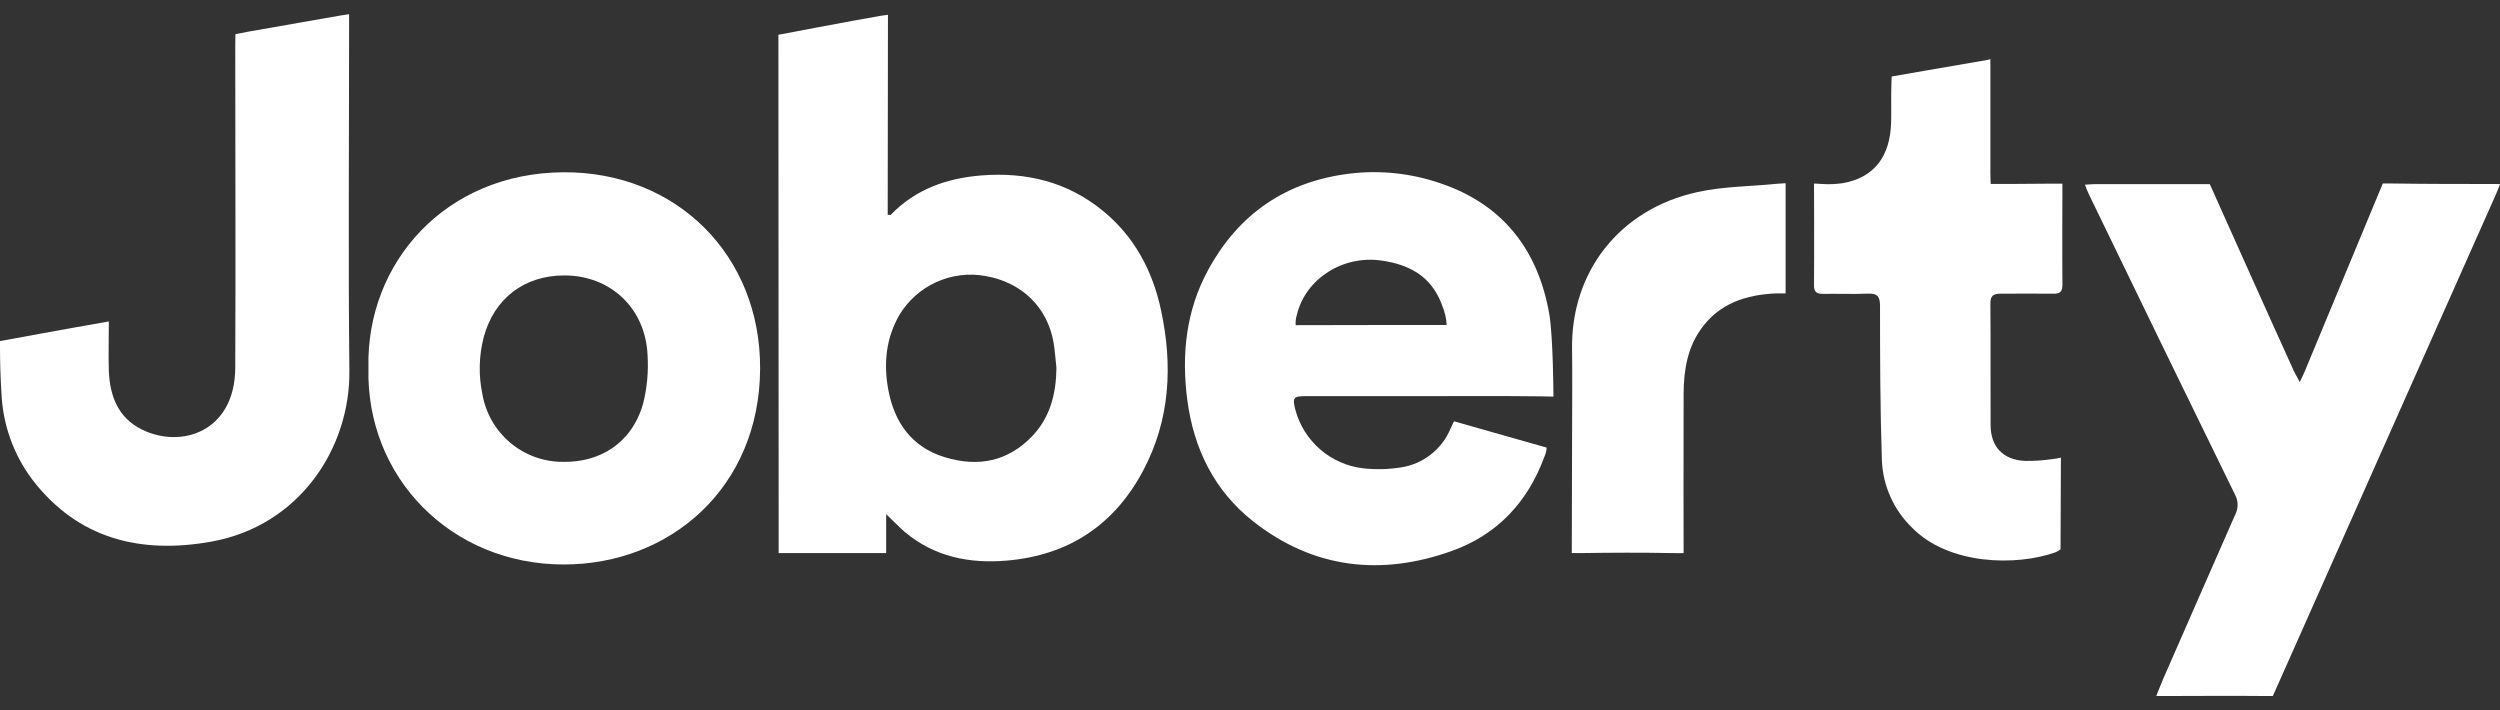 <svg width="88" height="25" viewBox="0 0 88 25" fill="none" xmlns="http://www.w3.org/2000/svg">
<rect x="0" y="0" width="88" height="25" fill="#333333" stroke="none"/>
<path d="M31.193 18.097C31.193 18.489 31.193 19.468 31.193 19.468H30.891C30.891 19.468 28.762 19.468 27.693 19.468H27.409C27.409 19.468 27.409 19.057 27.409 18.989C27.409 13.194 27.406 7.401 27.4 1.607C27.4 1.266 27.4 1.224 27.4 1.224C27.4 1.224 29.954 0.736 31.006 0.555L31.256 0.521C31.256 2.862 31.247 5.23 31.247 7.561C31.314 7.561 31.345 7.571 31.355 7.561C32.229 6.657 33.323 6.272 34.549 6.175C36.125 6.051 37.565 6.4 38.805 7.407C39.925 8.316 40.571 9.525 40.868 10.918C41.286 12.867 41.189 14.78 40.237 16.57C39.218 18.484 37.612 19.548 35.438 19.733C34.113 19.845 32.893 19.599 31.849 18.726C31.641 18.548 31.454 18.344 31.193 18.097ZM37.187 12.954C37.152 12.651 37.135 12.345 37.083 12.045C36.866 10.809 35.965 9.939 34.688 9.715C34.103 9.609 33.501 9.684 32.959 9.929C32.418 10.174 31.964 10.579 31.657 11.088C31.19 11.901 31.099 12.783 31.263 13.691C31.473 14.864 32.088 15.737 33.258 16.094C34.427 16.452 35.487 16.247 36.345 15.34C36.971 14.68 37.175 13.85 37.187 12.954Z" fill="white"/>
<path d="M12.969 12.945C12.884 9.246 15.683 6.084 19.84 6.064C23.822 6.044 26.777 8.997 26.756 12.982C26.735 17.169 23.584 19.874 19.838 19.87C15.87 19.865 12.875 16.8 12.969 12.945ZM19.865 9.695C18.454 9.695 17.393 10.508 17.027 11.868C16.858 12.52 16.841 13.201 16.977 13.86C17.091 14.535 17.441 15.147 17.963 15.586C18.486 16.025 19.148 16.263 19.831 16.257C21.064 16.277 22.218 15.65 22.634 14.222C22.776 13.665 22.83 13.088 22.795 12.514C22.728 10.857 21.495 9.695 19.865 9.695Z" fill="white"/>
<path d="M50.087 13.944C48.715 13.944 47.344 13.944 45.972 13.944C45.52 13.944 45.484 13.996 45.602 14.445C45.75 14.98 46.053 15.459 46.473 15.821C46.892 16.184 47.409 16.413 47.959 16.482C48.406 16.534 48.859 16.525 49.304 16.454C49.688 16.398 50.05 16.243 50.357 16.005C50.664 15.767 50.905 15.454 51.056 15.095C51.15 14.891 51.18 14.829 51.18 14.829L54.443 15.756C54.435 15.868 54.408 15.979 54.361 16.082C53.773 17.681 52.695 18.825 51.106 19.393C48.613 20.284 46.236 20.02 44.116 18.356C42.741 17.274 42.018 15.794 41.792 14.071C41.584 12.469 41.75 10.919 42.536 9.485C43.613 7.518 45.27 6.388 47.502 6.112C48.573 5.982 49.66 6.096 50.682 6.445C52.894 7.185 54.135 8.786 54.532 11.04C54.674 11.847 54.681 13.96 54.681 13.96L54.213 13.951C52.833 13.934 51.461 13.944 50.087 13.944ZM48.242 11.441H50.923C50.91 11.206 50.857 10.975 50.765 10.758C50.755 10.727 50.744 10.694 50.731 10.663C50.352 9.711 49.596 9.311 48.631 9.172C47.273 8.974 45.959 9.808 45.652 11.074C45.613 11.194 45.599 11.32 45.608 11.446L48.242 11.441Z" fill="white"/>
<path d="M80.951 13.449C81.03 13.278 81.093 13.165 81.132 13.061C81.995 10.976 83.874 6.459 83.874 6.459C83.874 6.459 83.928 6.459 84.206 6.459C85.452 6.477 86.695 6.477 88 6.477C87.948 6.612 87.915 6.713 87.871 6.809C85.3 12.595 80.004 24.5 80.004 24.5C80.004 24.5 79.993 24.5 79.746 24.5C78.543 24.486 77.341 24.5 76.138 24.5H75.9C75.9 24.5 76.063 24.086 76.142 23.902C76.994 21.97 77.829 20.036 78.683 18.108C78.739 17.999 78.767 17.879 78.764 17.757C78.762 17.635 78.73 17.516 78.671 17.409C76.946 13.885 75.23 10.356 73.52 6.822C73.476 6.733 73.445 6.637 73.391 6.502C73.533 6.494 73.632 6.481 73.739 6.481C74.963 6.481 76.189 6.481 77.414 6.481H77.785C77.785 6.481 79.8 10.987 80.754 13.082C80.803 13.173 80.863 13.28 80.951 13.449Z" fill="white"/>
<path d="M3.831 11.315C3.831 11.931 3.813 12.499 3.831 13.063C3.868 13.937 4.155 14.703 4.989 15.117C6.378 15.806 8.269 15.199 8.281 12.947C8.299 9.209 8.281 5.469 8.281 1.731C8.281 1.446 8.288 1.204 8.288 1.204C8.288 1.204 8.546 1.149 8.776 1.108C9.849 0.918 10.925 0.735 11.985 0.546C12.093 0.527 12.288 0.5 12.288 0.5V0.785C12.288 0.874 12.288 0.967 12.288 1.056C12.288 5.056 12.256 9.056 12.298 13.056C12.326 15.78 10.538 18.506 7.446 19.064C4.966 19.511 2.738 18.985 1.124 16.864C0.469 15.985 0.095 14.928 0.051 13.832C0.018 13.307 0 12.766 0 12.234C0 12.133 0 12.006 0 12.006C0 12.006 2.584 11.53 3.831 11.315Z" fill="white"/>
<path d="M70.061 2.08V3.881C70.061 4.62 70.061 6.097 70.061 6.097L70.072 6.475C70.072 6.475 71.676 6.475 72.287 6.464C72.53 6.464 72.597 6.464 72.597 6.464C72.597 6.464 72.587 8.94 72.597 10.021C72.597 10.259 72.518 10.343 72.283 10.338C71.66 10.329 71.036 10.338 70.411 10.338C70.15 10.338 70.059 10.424 70.062 10.696C70.074 12.119 70.062 13.542 70.069 14.956C70.069 15.726 70.506 16.187 71.28 16.224C71.585 16.229 71.89 16.21 72.192 16.167C72.311 16.155 72.428 16.136 72.544 16.109L72.531 19.336C72.479 19.378 72.42 19.413 72.358 19.439C70.989 19.932 68.582 19.898 67.291 18.561C66.658 17.943 66.283 17.107 66.243 16.223C66.182 14.407 66.177 12.59 66.177 10.774C66.177 10.42 66.074 10.321 65.737 10.336C65.217 10.358 64.693 10.336 64.177 10.344C63.955 10.344 63.85 10.293 63.853 10.04C63.865 8.95 63.853 6.461 63.853 6.461C63.853 6.461 63.927 6.461 64.148 6.477C64.385 6.492 64.623 6.482 64.858 6.448C65.959 6.256 66.536 5.526 66.568 4.299C66.579 3.845 66.561 3.39 66.578 2.936C66.578 2.842 66.587 2.693 66.587 2.693C66.587 2.693 68.894 2.289 69.974 2.107L70.061 2.08Z" fill="white"/>
<path d="M55.337 15.458C55.337 14.402 55.351 13.347 55.337 12.291C55.293 9.587 56.99 7.372 59.736 6.764C60.655 6.56 61.62 6.563 62.562 6.468L62.853 6.449V10.327C62.853 10.327 62.748 10.327 62.529 10.327C61.468 10.373 60.519 10.671 59.87 11.588C59.391 12.264 59.269 13.046 59.263 13.85C59.255 15.576 59.263 19.468 59.263 19.468C59.263 19.468 59.162 19.476 58.82 19.468C57.778 19.448 56.733 19.453 55.69 19.468H55.327C55.327 19.468 55.337 16.674 55.337 15.458Z" fill="white"/>
</svg>
